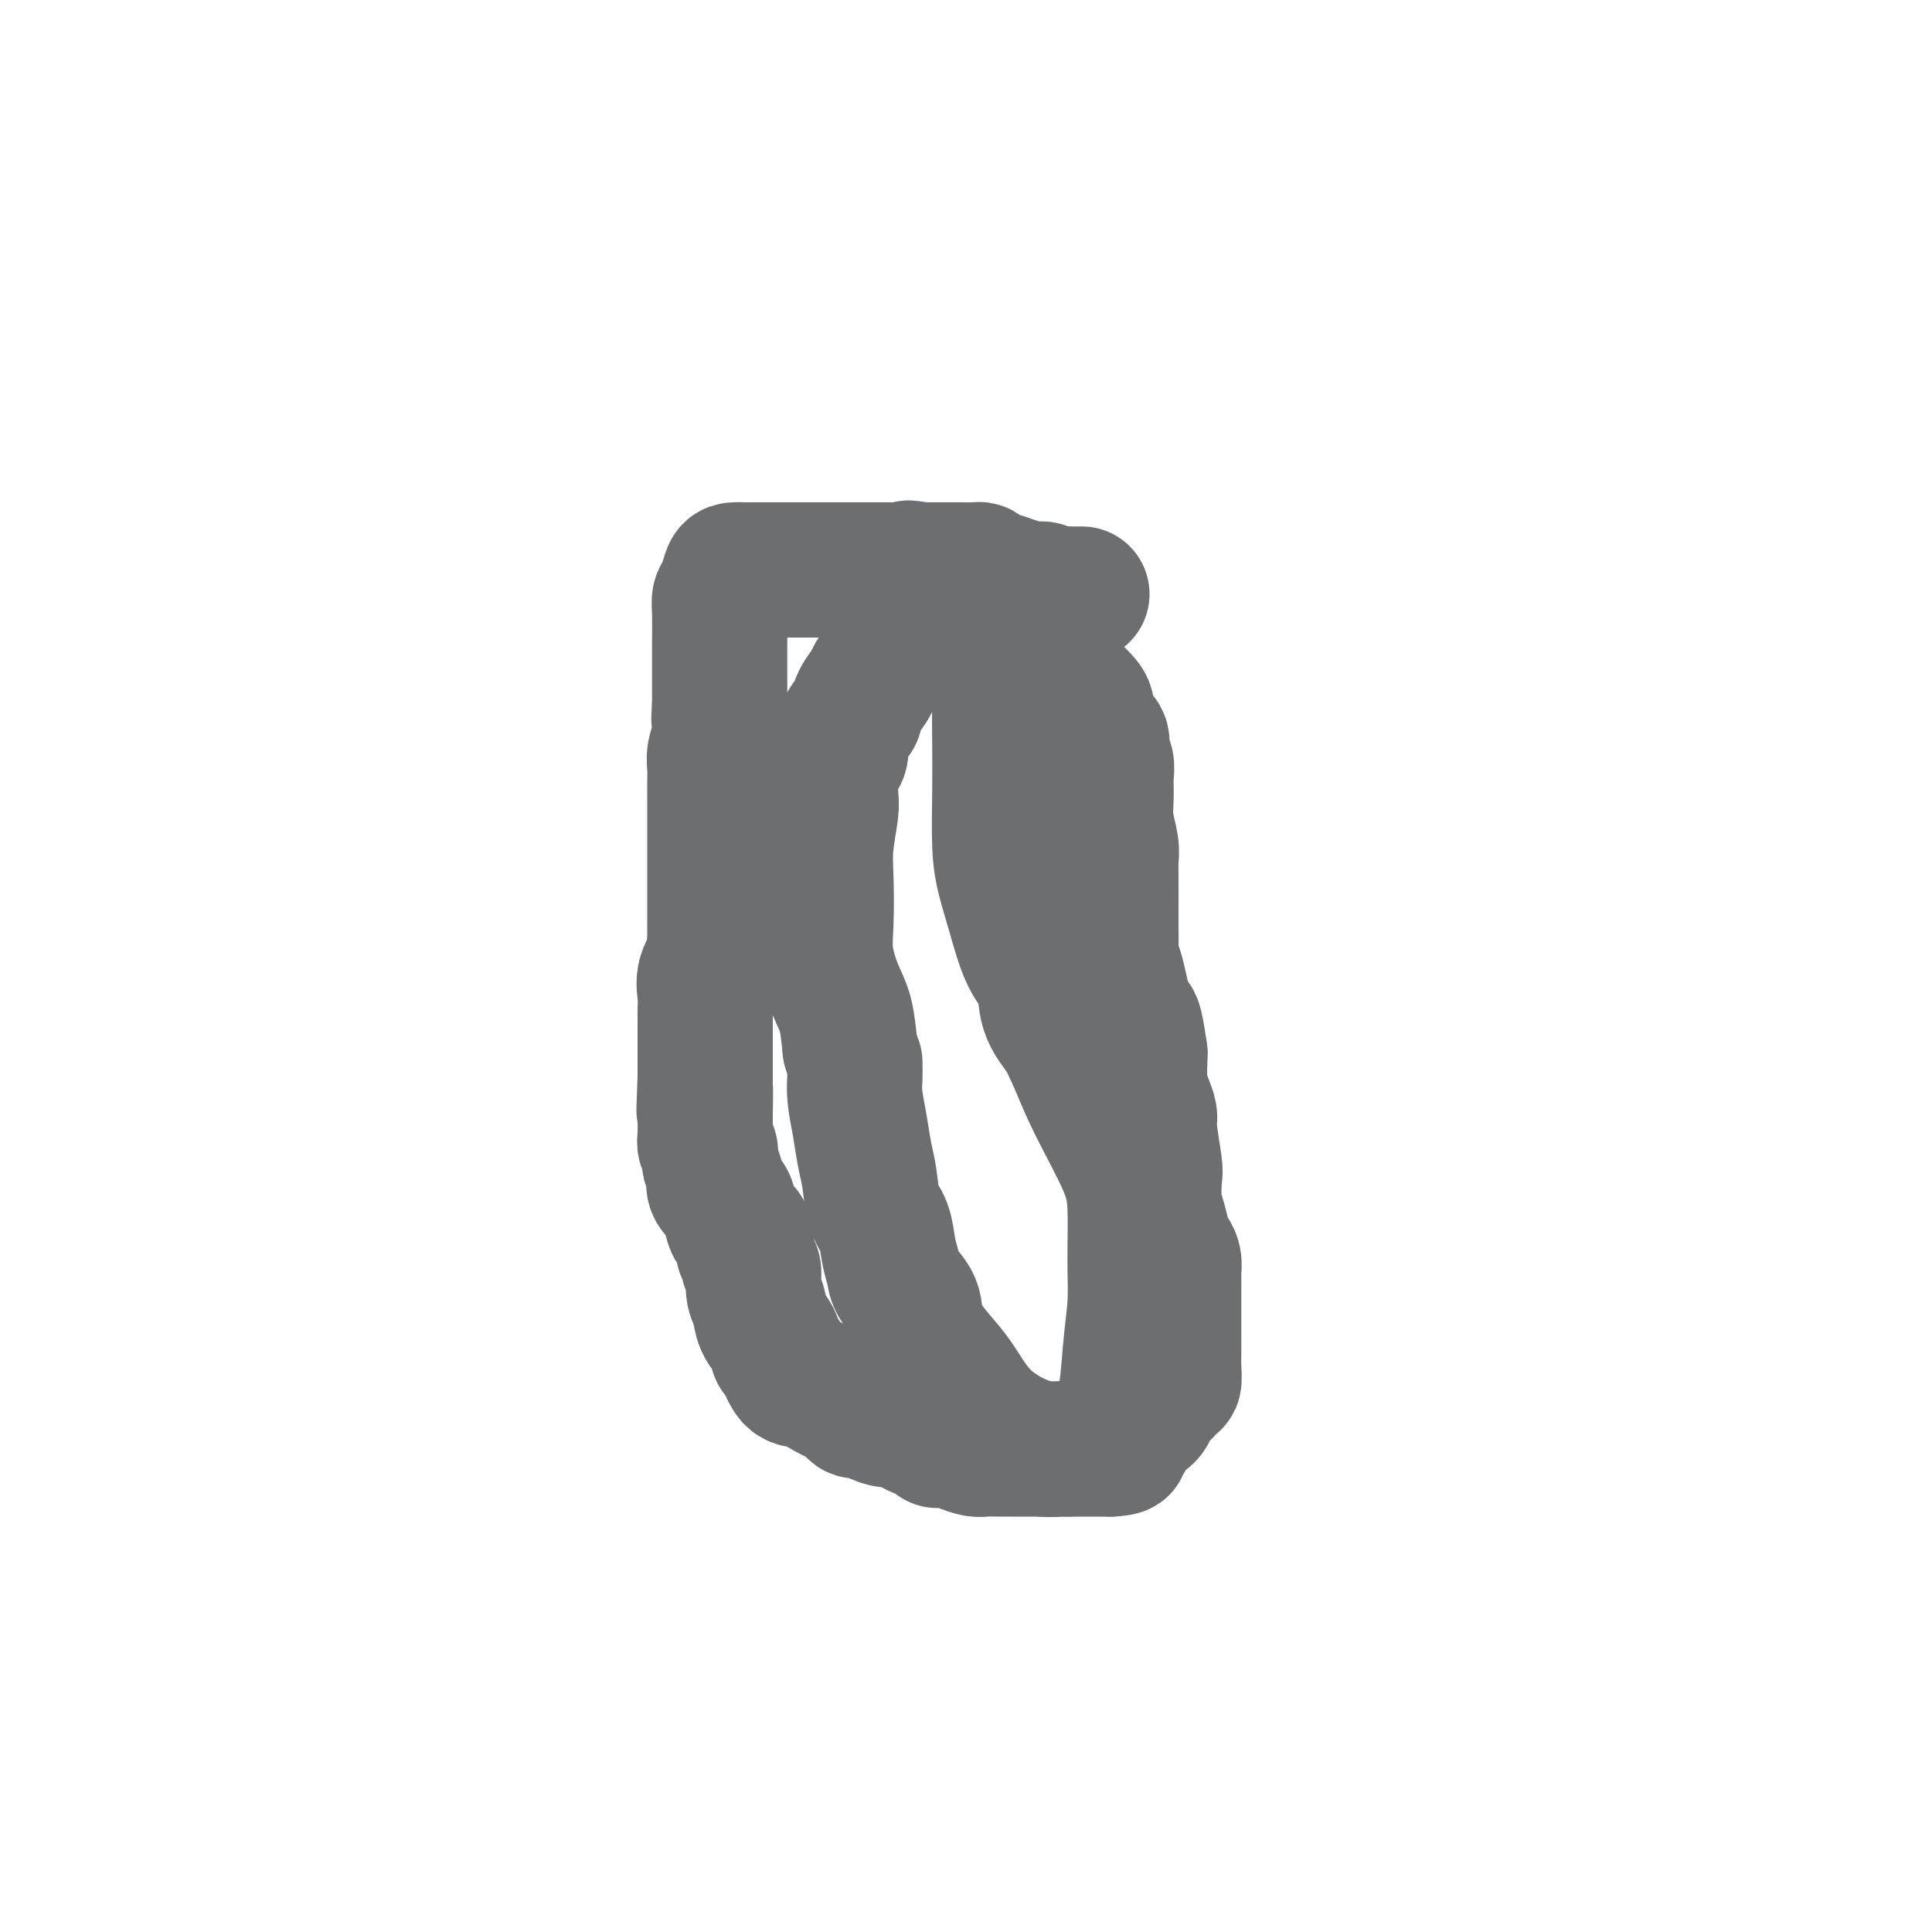 <svg viewBox='0 0 400 400' version='1.1' xmlns='http://www.w3.org/2000/svg' xmlns:xlink='http://www.w3.org/1999/xlink'><g fill='none' stroke='#6D6E70' stroke-width='28' stroke-linecap='round' stroke-linejoin='round'><path d='M224,123c-0.443,-0.000 -0.887,-0.000 -1,0c-0.113,0.000 0.104,0.001 0,0c-0.104,-0.001 -0.528,-0.004 -1,0c-0.472,0.004 -0.992,0.016 -1,0c-0.008,-0.016 0.497,-0.060 0,0c-0.497,0.060 -1.997,0.222 -3,0c-1.003,-0.222 -1.511,-0.829 -2,-1c-0.489,-0.171 -0.961,0.095 -2,0c-1.039,-0.095 -2.645,-0.551 -4,-1c-1.355,-0.449 -2.457,-0.891 -3,-1c-0.543,-0.109 -0.526,0.114 -1,0c-0.474,-0.114 -1.438,-0.567 -2,-1c-0.562,-0.433 -0.723,-0.848 -1,-1c-0.277,-0.152 -0.669,-0.041 -1,0c-0.331,0.041 -0.601,0.011 -1,0c-0.399,-0.011 -0.925,-0.003 -1,0c-0.075,0.003 0.303,0.001 0,0c-0.303,-0.001 -1.287,-0.000 -2,0c-0.713,0.000 -1.153,0.000 -2,0c-0.847,-0.000 -2.099,-0.000 -3,0c-0.901,0.000 -1.450,0.000 -2,0'/><path d='M191,118c-5.239,-0.774 -1.835,-0.207 -1,0c0.835,0.207 -0.899,0.056 -2,0c-1.101,-0.056 -1.570,-0.015 -2,0c-0.430,0.015 -0.821,0.004 -1,0c-0.179,-0.004 -0.144,-0.001 -1,0c-0.856,0.001 -2.601,0.000 -3,0c-0.399,-0.000 0.547,-0.000 0,0c-0.547,0.000 -2.588,0.000 -4,0c-1.412,-0.000 -2.195,-0.000 -3,0c-0.805,0.000 -1.633,0.000 -2,0c-0.367,-0.000 -0.272,-0.000 -1,0c-0.728,0.000 -2.279,0.000 -3,0c-0.721,-0.000 -0.613,-0.000 -1,0c-0.387,0.000 -1.269,0.000 -2,0c-0.731,-0.000 -1.311,-0.000 -2,0c-0.689,0.000 -1.488,0.000 -2,0c-0.512,-0.000 -0.736,-0.000 -1,0c-0.264,0.000 -0.566,0.000 -1,0c-0.434,-0.000 -0.999,-0.000 -2,0c-1.001,0.000 -2.439,0.001 -3,0c-0.561,-0.001 -0.244,-0.005 0,0c0.244,0.005 0.415,0.018 0,0c-0.415,-0.018 -1.418,-0.065 -2,0c-0.582,0.065 -0.744,0.244 -1,1c-0.256,0.756 -0.604,2.089 -1,3c-0.396,0.911 -0.838,1.399 -1,2c-0.162,0.601 -0.043,1.316 0,3c0.043,1.684 0.012,4.338 0,6c-0.012,1.662 -0.003,2.332 0,4c0.003,1.668 0.001,4.334 0,6c-0.001,1.666 -0.000,2.333 0,3'/><path d='M149,146c-0.311,4.616 -0.087,2.657 0,2c0.087,-0.657 0.037,-0.014 0,1c-0.037,1.014 -0.063,2.397 0,3c0.063,0.603 0.213,0.427 0,1c-0.213,0.573 -0.789,1.894 -1,3c-0.211,1.106 -0.057,1.996 0,3c0.057,1.004 0.015,2.123 0,3c-0.015,0.877 -0.004,1.513 0,2c0.004,0.487 0.001,0.827 0,2c-0.001,1.173 -0.000,3.181 0,5c0.000,1.819 0.000,3.451 0,5c-0.000,1.549 0.000,3.016 0,5c-0.000,1.984 -0.001,4.485 0,6c0.001,1.515 0.002,2.042 0,3c-0.002,0.958 -0.008,2.345 0,3c0.008,0.655 0.030,0.576 0,1c-0.030,0.424 -0.113,1.350 0,2c0.113,0.650 0.423,1.024 0,2c-0.423,0.976 -1.577,2.554 -2,4c-0.423,1.446 -0.113,2.758 0,4c0.113,1.242 0.030,2.412 0,3c-0.030,0.588 -0.008,0.595 0,1c0.008,0.405 0.002,1.209 0,2c-0.002,0.791 -0.001,1.570 0,2c0.001,0.430 0.000,0.511 0,1c-0.000,0.489 -0.000,1.386 0,2c0.000,0.614 0.000,0.943 0,1c-0.000,0.057 -0.000,-0.160 0,0c0.000,0.160 0.000,0.697 0,1c-0.000,0.303 -0.000,0.372 0,1c0.000,0.628 0.000,1.814 0,3'/><path d='M146,223c-0.463,12.345 -0.120,4.707 0,3c0.120,-1.707 0.018,2.516 0,5c-0.018,2.484 0.047,3.228 0,4c-0.047,0.772 -0.205,1.573 0,2c0.205,0.427 0.773,0.481 1,1c0.227,0.519 0.111,1.504 0,2c-0.111,0.496 -0.219,0.504 0,1c0.219,0.496 0.766,1.482 1,2c0.234,0.518 0.156,0.570 0,1c-0.156,0.430 -0.388,1.238 0,2c0.388,0.762 1.397,1.478 2,2c0.603,0.522 0.802,0.851 1,2c0.198,1.149 0.397,3.119 1,4c0.603,0.881 1.611,0.674 2,1c0.389,0.326 0.161,1.184 0,2c-0.161,0.816 -0.254,1.591 0,2c0.254,0.409 0.856,0.454 1,1c0.144,0.546 -0.170,1.595 0,2c0.170,0.405 0.823,0.166 1,1c0.177,0.834 -0.121,2.743 0,4c0.121,1.257 0.662,1.864 1,3c0.338,1.136 0.474,2.802 1,4c0.526,1.198 1.441,1.927 2,3c0.559,1.073 0.762,2.490 1,3c0.238,0.510 0.511,0.112 1,1c0.489,0.888 1.193,3.063 2,4c0.807,0.937 1.717,0.637 3,1c1.283,0.363 2.938,1.389 4,2c1.062,0.611 1.531,0.805 2,1'/><path d='M173,289c1.507,0.591 0.773,0.070 1,0c0.227,-0.070 1.415,0.311 2,1c0.585,0.689 0.569,1.687 1,2c0.431,0.313 1.310,-0.057 2,0c0.690,0.057 1.192,0.541 2,1c0.808,0.459 1.921,0.891 3,1c1.079,0.109 2.125,-0.107 3,0c0.875,0.107 1.577,0.536 2,1c0.423,0.464 0.565,0.961 1,1c0.435,0.039 1.164,-0.382 2,0c0.836,0.382 1.778,1.566 2,2c0.222,0.434 -0.275,0.119 0,0c0.275,-0.119 1.324,-0.042 2,0c0.676,0.042 0.981,0.050 1,0c0.019,-0.050 -0.248,-0.157 0,0c0.248,0.157 1.012,0.578 2,1c0.988,0.422 2.201,0.845 3,1c0.799,0.155 1.184,0.041 2,0c0.816,-0.041 2.064,-0.011 3,0c0.936,0.011 1.559,0.003 2,0c0.441,-0.003 0.701,-0.001 1,0c0.299,0.001 0.636,0.000 1,0c0.364,-0.000 0.754,-0.000 1,0c0.246,0.000 0.349,0.000 1,0c0.651,-0.000 1.851,-0.000 3,0c1.149,0.000 2.247,0.000 3,0c0.753,-0.000 1.160,-0.000 2,0c0.840,0.000 2.112,0.000 3,0c0.888,-0.000 1.393,-0.000 2,0c0.607,0.000 1.316,0.000 2,0c0.684,-0.000 1.342,-0.000 2,0'/><path d='M230,300c4.301,-0.236 1.053,-0.826 0,-1c-1.053,-0.174 0.089,0.068 1,0c0.911,-0.068 1.591,-0.446 2,-1c0.409,-0.554 0.547,-1.285 1,-2c0.453,-0.715 1.220,-1.415 2,-2c0.780,-0.585 1.572,-1.054 2,-2c0.428,-0.946 0.493,-2.368 1,-3c0.507,-0.632 1.456,-0.475 2,-1c0.544,-0.525 0.682,-1.733 1,-2c0.318,-0.267 0.817,0.407 1,0c0.183,-0.407 0.049,-1.894 0,-3c-0.049,-1.106 -0.013,-1.830 0,-3c0.013,-1.170 0.004,-2.784 0,-4c-0.004,-1.216 -0.001,-2.033 0,-3c0.001,-0.967 0.001,-2.083 0,-3c-0.001,-0.917 -0.003,-1.636 0,-3c0.003,-1.364 0.012,-3.375 0,-4c-0.012,-0.625 -0.044,0.136 0,0c0.044,-0.136 0.166,-1.167 0,-2c-0.166,-0.833 -0.619,-1.466 -1,-2c-0.381,-0.534 -0.689,-0.967 -1,-2c-0.311,-1.033 -0.623,-2.665 -1,-4c-0.377,-1.335 -0.818,-2.373 -1,-4c-0.182,-1.627 -0.104,-3.842 0,-5c0.104,-1.158 0.234,-1.259 0,-3c-0.234,-1.741 -0.833,-5.122 -1,-7c-0.167,-1.878 0.099,-2.255 0,-3c-0.099,-0.745 -0.563,-1.860 -1,-3c-0.437,-1.140 -0.849,-2.307 -1,-4c-0.151,-1.693 -0.043,-3.912 0,-5c0.043,-1.088 0.022,-1.044 0,-1'/><path d='M236,218c-1.488,-10.786 -1.709,-5.250 -2,-4c-0.291,1.250 -0.652,-1.785 -1,-4c-0.348,-2.215 -0.682,-3.610 -1,-5c-0.318,-1.390 -0.621,-2.773 -1,-4c-0.379,-1.227 -0.834,-2.296 -1,-3c-0.166,-0.704 -0.045,-1.041 0,-2c0.045,-0.959 0.012,-2.540 0,-4c-0.012,-1.460 -0.003,-2.799 0,-4c0.003,-1.201 0.002,-2.262 0,-3c-0.002,-0.738 -0.004,-1.151 0,-2c0.004,-0.849 0.015,-2.134 0,-3c-0.015,-0.866 -0.057,-1.312 0,-2c0.057,-0.688 0.213,-1.616 0,-3c-0.213,-1.384 -0.793,-3.223 -1,-5c-0.207,-1.777 -0.039,-3.492 0,-5c0.039,-1.508 -0.050,-2.809 0,-4c0.050,-1.191 0.239,-2.274 0,-3c-0.239,-0.726 -0.905,-1.097 -1,-2c-0.095,-0.903 0.381,-2.339 0,-3c-0.381,-0.661 -1.620,-0.546 -2,-1c-0.380,-0.454 0.098,-1.476 0,-2c-0.098,-0.524 -0.773,-0.548 -1,-1c-0.227,-0.452 -0.007,-1.330 0,-2c0.007,-0.670 -0.198,-1.131 -1,-2c-0.802,-0.869 -2.200,-2.146 -3,-3c-0.800,-0.854 -1.002,-1.287 -2,-3c-0.998,-1.713 -2.792,-4.708 -4,-6c-1.208,-1.292 -1.829,-0.882 -2,-1c-0.171,-0.118 0.108,-0.762 0,-1c-0.108,-0.238 -0.602,-0.068 -1,0c-0.398,0.068 -0.699,0.034 -1,0'/><path d='M211,131c-3.004,-3.630 -2.013,-1.705 -2,-1c0.013,0.705 -0.950,0.189 -2,0c-1.050,-0.189 -2.187,-0.052 -3,0c-0.813,0.052 -1.302,0.018 -2,0c-0.698,-0.018 -1.604,-0.022 -3,0c-1.396,0.022 -3.281,0.069 -5,0c-1.719,-0.069 -3.273,-0.254 -4,0c-0.727,0.254 -0.627,0.949 -1,1c-0.373,0.051 -1.217,-0.540 -2,0c-0.783,0.540 -1.504,2.213 -2,3c-0.496,0.787 -0.766,0.688 -1,1c-0.234,0.312 -0.430,1.033 -1,2c-0.570,0.967 -1.513,2.179 -2,3c-0.487,0.821 -0.517,1.252 -1,2c-0.483,0.748 -1.420,1.813 -2,3c-0.580,1.187 -0.804,2.497 -1,3c-0.196,0.503 -0.364,0.200 -1,1c-0.636,0.800 -1.740,2.703 -2,4c-0.260,1.297 0.322,1.990 0,3c-0.322,1.010 -1.549,2.339 -2,3c-0.451,0.661 -0.124,0.654 0,1c0.124,0.346 0.047,1.046 0,2c-0.047,0.954 -0.065,2.161 0,3c0.065,0.839 0.212,1.309 0,3c-0.212,1.691 -0.783,4.602 -1,7c-0.217,2.398 -0.080,4.284 0,7c0.080,2.716 0.101,6.261 0,9c-0.101,2.739 -0.326,4.672 0,7c0.326,2.328 1.203,5.050 2,7c0.797,1.950 1.513,3.129 2,5c0.487,1.871 0.743,4.436 1,7'/><path d='M176,217c1.000,3.553 0.999,2.934 1,3c0.001,0.066 0.003,0.816 0,1c-0.003,0.184 -0.012,-0.198 0,0c0.012,0.198 0.045,0.977 0,2c-0.045,1.023 -0.168,2.290 0,4c0.168,1.710 0.626,3.863 1,6c0.374,2.137 0.663,4.259 1,6c0.337,1.741 0.721,3.103 1,5c0.279,1.897 0.454,4.331 1,6c0.546,1.669 1.464,2.574 2,4c0.536,1.426 0.690,3.373 1,5c0.310,1.627 0.774,2.935 1,4c0.226,1.065 0.212,1.888 1,3c0.788,1.112 2.378,2.512 3,4c0.622,1.488 0.275,3.063 1,5c0.725,1.937 2.522,4.236 4,6c1.478,1.764 2.637,2.995 4,5c1.363,2.005 2.929,4.786 5,7c2.071,2.214 4.645,3.860 7,5c2.355,1.140 4.490,1.772 6,2c1.510,0.228 2.393,0.052 3,0c0.607,-0.052 0.937,0.019 2,0c1.063,-0.019 2.859,-0.127 5,-1c2.141,-0.873 4.627,-2.510 6,-6c1.373,-3.490 1.634,-8.832 2,-13c0.366,-4.168 0.839,-7.161 1,-10c0.161,-2.839 0.010,-5.523 0,-9c-0.010,-3.477 0.121,-7.746 0,-11c-0.121,-3.254 -0.494,-5.491 -2,-9c-1.506,-3.509 -4.145,-8.288 -6,-12c-1.855,-3.712 -2.928,-6.356 -4,-9'/><path d='M223,220c-2.051,-4.389 -2.177,-4.861 -3,-6c-0.823,-1.139 -2.342,-2.946 -3,-5c-0.658,-2.054 -0.453,-4.354 -1,-6c-0.547,-1.646 -1.845,-2.639 -3,-5c-1.155,-2.361 -2.166,-6.092 -3,-9c-0.834,-2.908 -1.492,-4.993 -2,-7c-0.508,-2.007 -0.867,-3.934 -1,-7c-0.133,-3.066 -0.039,-7.270 0,-11c0.039,-3.730 0.025,-6.985 0,-10c-0.025,-3.015 -0.059,-5.788 0,-8c0.059,-2.212 0.212,-3.861 0,-6c-0.212,-2.139 -0.788,-4.768 -1,-6c-0.212,-1.232 -0.061,-1.066 0,-1c0.061,0.066 0.030,0.033 0,0'/></g>
</svg>